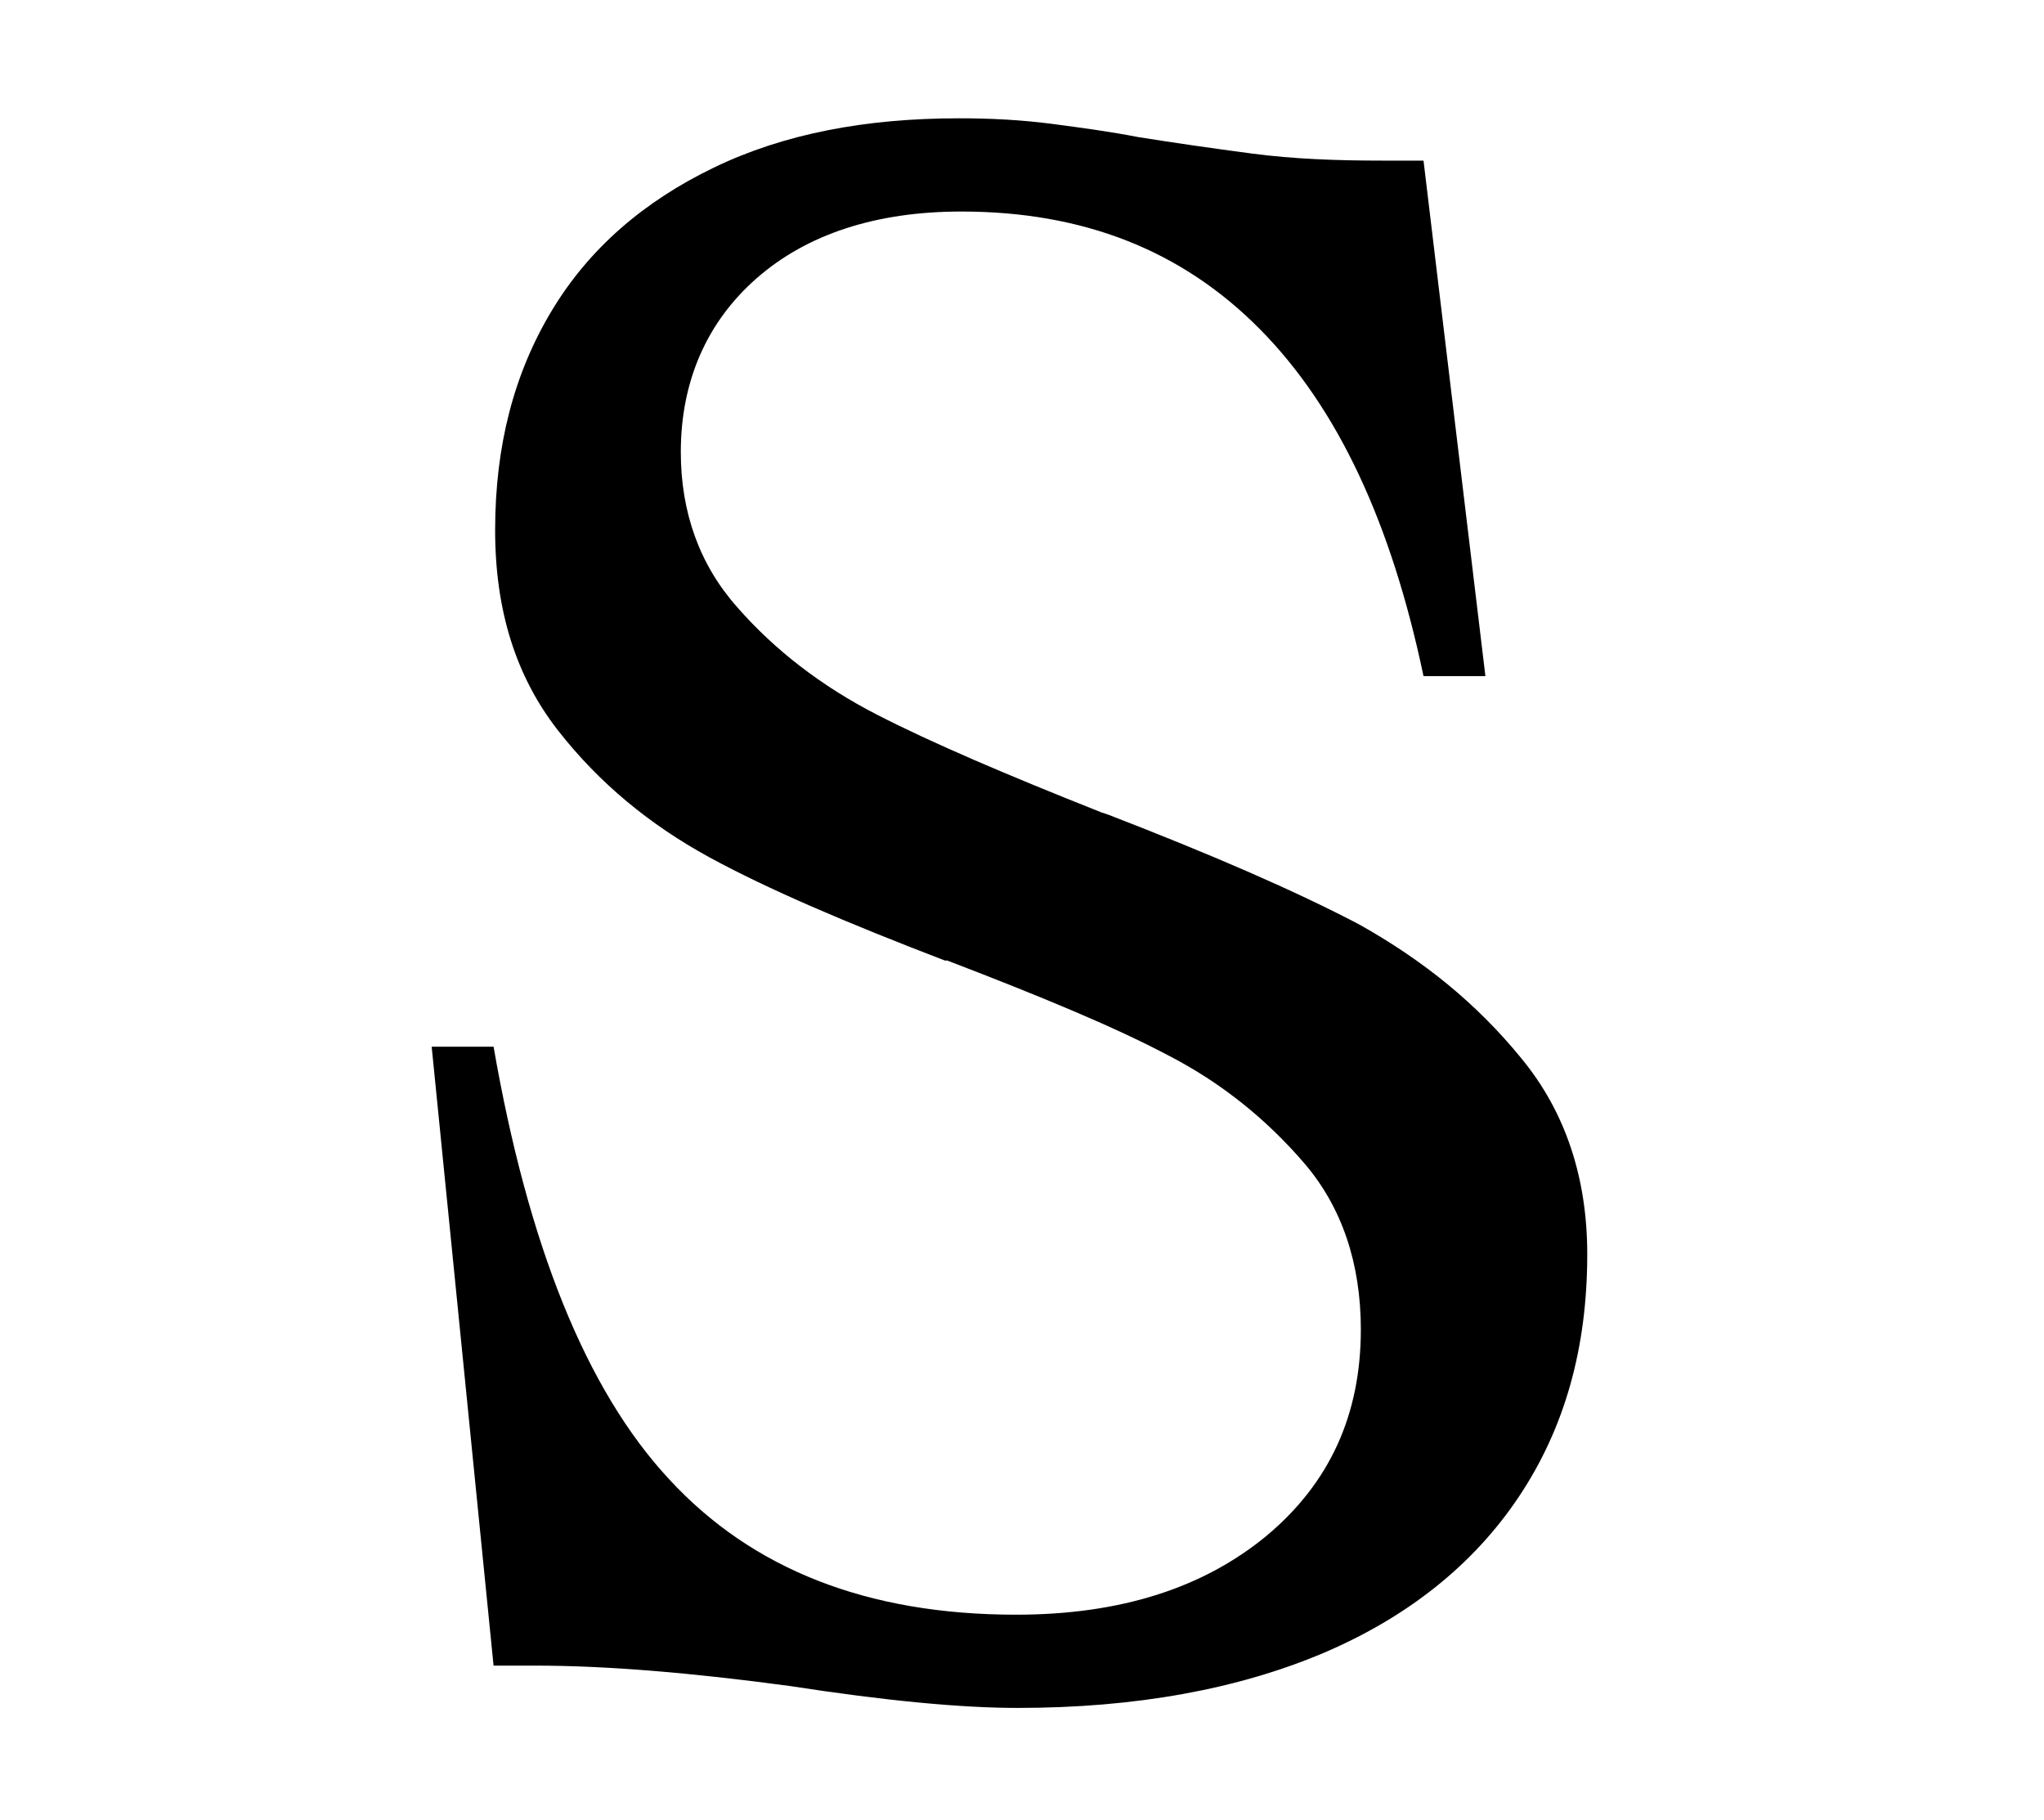 <?xml version="1.0" encoding="UTF-8"?>
<!-- Generator: Adobe Illustrator 22.0.1, SVG Export Plug-In . SVG Version: 6.00 Build 0)  -->
<svg xmlns="http://www.w3.org/2000/svg" xmlns:xlink="http://www.w3.org/1999/xlink" version="1.1" id="Livello_1" x="0px" y="0px" viewBox="0 0 260.9 232.3" style="enable-background:new 0 0 260.9 232.3;" xml:space="preserve">
<style type="text/css">
	.st0{clip-path:url(#SVGID_2_);}
	.st1{display:none;}
	.st2{display:inline;}
	.st3{display:inline;clip-path:url(#SVGID_4_);fill:#FFFEFE;}
	.st4{display:inline;clip-path:url(#SVGID_6_);fill:#FFFEFE;}
	.st5{display:inline;clip-path:url(#SVGID_8_);fill:#FFFEFE;}
	.st6{display:inline;clip-path:url(#SVGID_10_);fill:#FFFEFE;}
	.st7{display:inline;clip-path:url(#SVGID_12_);fill:#FFFEFE;}
	.st8{display:inline;clip-path:url(#SVGID_14_);fill:#FFFEFE;}
	.st9{display:inline;clip-path:url(#SVGID_16_);fill:#FFFEFE;}
	.st10{display:inline;clip-path:url(#SVGID_18_);fill:#FFFEFE;}
	.st11{display:inline;clip-path:url(#SVGID_20_);fill:#FFFEFE;}
	.st12{display:inline;clip-path:url(#SVGID_22_);fill:#FFFEFE;}
	.st13{display:inline;clip-path:url(#SVGID_24_);fill:#FFFEFE;}
	.st14{display:inline;clip-path:url(#SVGID_26_);fill:#FFFEFE;}
	.st15{display:inline;clip-path:url(#SVGID_28_);fill:#FFFEFE;}
</style>
<g>
	<g>
		<defs>
			<rect id="SVGID_1_" x="-174" y="-287.6" width="1438.9" height="1017.4"></rect>
		</defs>
		<clipPath id="SVGID_2_">
			<use xlink:href="#SVGID_1_" style="overflow:visible;"></use>
		</clipPath>
		<path class="st0" d="M100.8,215.2c-12.6-1.7-23.4-2.6-32.5-2.6h-5.3l-7.9-79h7.9c4.4,25.3,11.8,43.8,22.4,55.2    c10.6,11.5,25.3,17.3,44.3,17.3c13.3,0,23.9-3.4,32-10.1c8-6.7,12-15.4,12-26.3c0-8.4-2.4-15.6-7.2-21.2    c-4.8-5.6-10.6-10.3-17.4-13.8c-6.8-3.6-16.2-7.5-28.2-12.1h-0.3c-12.5-4.8-22.6-9.1-30.1-13.2c-7.5-4.1-14-9.4-19.3-16.2    S63.2,78,63.2,67.7c0-10.8,2.4-20,7.2-28s11.8-14,20.7-18.3s19.3-6.3,31.3-6.3c4.1,0,7.9,0.2,11.8,0.7c3.8,0.5,7.5,1,11.1,1.7    c4.4,0.7,9.2,1.4,14.5,2.1c5.3,0.7,10.8,0.9,16.6,0.9h5.3l7.9,65.8h-7.9c-4.1-19.5-10.9-34.2-20.9-44.3s-22.6-15-38.1-15    c-10.9,0-19.7,2.9-26.1,8.5s-9.7,13.2-9.7,22.2c0,7.7,2.4,14.4,7.2,19.8c4.8,5.5,10.8,10.1,17.8,13.7c7,3.6,16.6,7.7,28.7,12.5    l0.9,0.3c13.2,5.1,23.8,9.7,32,14c8.2,4.6,15,10.1,20.7,17.1c5.6,6.8,8.4,15.2,8.4,25c0,12-2.9,22.2-8.7,30.9s-14.2,15.4-25,20    c-10.9,4.6-23.9,7-39,7C122.7,218,113.1,217.1,100.8,215.2"></path>
	</g>
	<g class="st1">
		<defs>
			<rect id="SVGID_3_" x="-174" y="-287.6" width="1438.9" height="1017.4"></rect>
		</defs>
		<clipPath id="SVGID_4_" class="st2">
			<use xlink:href="#SVGID_3_" style="overflow:visible;"></use>
		</clipPath>
		<path class="st3" d="M224.9,202.1h15.7l5.3-5.3v-100h-21V86.2h3.1c1,0,2.1-0.2,3.1-0.3c6.5-0.3,13.2-1.4,19.8-3.2    c6.8-1.9,13-4.1,18.6-7v121.2l5.3,5.3h15.7v10.6h-65.8v-10.6H224.9z M240.6,15.1h31.6v31.6h-31.6    C240.6,46.7,240.6,15.1,240.6,15.1z"></path>
	</g>
	<g class="st1">
		<defs>
			<rect id="SVGID_5_" x="-174" y="-287.6" width="1438.9" height="1017.4"></rect>
		</defs>
		<clipPath id="SVGID_6_" class="st2">
			<use xlink:href="#SVGID_5_" style="overflow:visible;"></use>
		</clipPath>
		<path class="st4" d="M306.4,202.1h15.7l5.3-5.3v-100h-21V86.2c6.7,0,13.7-0.9,21.2-2.7c7.5-1.9,14.4-4.4,20.9-7.7v23.8h2.6    c5-7.3,11.6-13.2,20-17.4c8.4-4.3,17.6-6.3,27.3-6.3c10.9,0,20,2.1,27.5,6.3c7.5,4.3,12.3,10.1,14.7,17.4h2.6    c4.4-7.3,10.8-13.2,19.1-17.4c8.4-4.3,17.8-6.3,28.2-6.3c13.8,0,24.8,4.3,32.8,12.6s12,20,12,34.7v73.7l5.3,5.3h15.7v10.6H306.4    V202.1z M356.5,202.1h57.9l5.3-5.3v-68.4c0-11.5-2.6-20.3-7.7-27c-5.1-6.7-12.3-9.9-21.2-9.9c-8,0-15,1.9-21,5.5    c-6,3.6-10.6,8.7-13.7,15.6s-4.8,14.7-4.8,23.8v60.5L356.5,202.1z M448.6,202.1h57.9l5.3-5.3v-68.4c0-11.5-2.6-20.3-7.7-27    c-5.1-6.7-12.3-9.9-21.2-9.9c-8,0-15,1.9-21,5.5s-10.6,8.7-13.7,15.6c-3.1,6.8-4.8,14.7-4.8,23.8v60.5L448.6,202.1z"></path>
	</g>
	<g class="st1">
		<defs>
			<rect id="SVGID_7_" x="-174" y="-287.6" width="1438.9" height="1017.4"></rect>
		</defs>
		<clipPath id="SVGID_8_" class="st2">
			<use xlink:href="#SVGID_7_" style="overflow:visible;"></use>
		</clipPath>
		<path class="st5" d="M623.5,212.3c-7.9-3.8-13.8-8.9-18.1-15.4c-3.1,1.9-6.2,4.3-8.9,7.2c-2.7,2.7-5.1,5.6-6.8,8.7h-5.3V31h-21    V20.4c7.3,0,15-0.9,23.1-2.7s15.2-4.4,21.7-7.7v84.3h2.6c4.6-5.6,10.6-10.1,18.3-13.5c7.7-3.2,15.7-5,24.4-5    c11.5,0,21.7,2.9,30.8,8.9c9.1,6,16.2,14.4,21.5,25c5.1,10.8,7.7,22.9,7.7,36.4c0,13.3-2.9,25.5-8.5,36.4    c-5.6,10.9-13.5,19.7-23.2,26c-9.9,6.3-20.7,9.4-32.6,9.4C639.7,218,631.2,216.1,623.5,212.3 M666.7,197.8    c6.5-4.6,11.5-11.3,15-20.2c3.6-8.7,5.3-19,5.3-30.8s-1.7-22-5.3-30.8c-3.6-8.7-8.5-15.6-14.9-20.2c-6.5-4.6-13.7-7-21.7-7    c-7.3,0-13.8,1.9-19.5,5.5c-5.6,3.8-9.9,8.7-13,15.2s-4.6,13.5-4.6,21.5V160c0,13.8,3.2,24.8,9.4,32.8c6.3,8,15.2,12,26.7,12    C652.7,204.8,660.2,202.4,666.7,197.8"></path>
	</g>
	<g class="st1">
		<defs>
			<rect id="SVGID_9_" x="-174" y="-287.6" width="1438.9" height="1017.4"></rect>
		</defs>
		<clipPath id="SVGID_10_" class="st2">
			<use xlink:href="#SVGID_9_" style="overflow:visible;"></use>
		</clipPath>
		<path class="st6" d="M767.5,208.9c-10.4-6-18.5-14.5-24.4-25.5c-5.8-10.9-8.9-23.1-8.9-36.6c0-13.2,3.1-25.1,9.1-36.1    s14.4-19.5,24.8-25.6s22-9.4,34.7-9.4c13.2,0,25,3.1,35.2,9.1c10.4,6,18.5,14.5,24.3,25.5c5.8,10.9,8.9,23.1,8.9,36.6    c0,13.2-3.1,25.1-9.1,36.1s-14.4,19.5-24.8,25.6c-10.4,6.2-22,9.4-34.7,9.4C789.8,218,778,214.9,767.5,208.9 M825.3,197.8    c6.3-4.6,11.1-11.3,14.7-20.2c3.4-8.7,5.1-19,5.1-30.8s-1.7-22-5.1-30.8s-8.4-15.6-14.7-20.2c-6.3-4.6-13.8-7-22.4-7    c-8.5,0-16.1,2.4-22.4,7c-6.3,4.6-11.1,11.5-14.7,20.2c-3.4,8.7-5.1,19-5.1,30.8s1.7,22,5.1,30.8c3.4,8.7,8.4,15.6,14.7,20.2    c6.3,4.6,13.8,7,22.4,7C811.5,204.8,819,202.4,825.3,197.8"></path>
	</g>
	<g class="st1">
		<defs>
			<rect id="SVGID_11_" x="-174" y="-287.6" width="1438.9" height="1017.4"></rect>
		</defs>
		<clipPath id="SVGID_12_" class="st2">
			<use xlink:href="#SVGID_11_" style="overflow:visible;"></use>
		</clipPath>
		<path class="st7" d="M881.9,202.1h15.7l5.3-5.3V31h-21V20.4c7.3,0,15-0.9,23.1-2.7s15.2-4.4,21.7-7.7v187l5.3,5.3h15.7v10.6h-65.8    V202.1z"></path>
	</g>
	<g class="st1">
		<defs>
			<rect id="SVGID_13_" x="-174" y="-287.6" width="1438.9" height="1017.4"></rect>
		</defs>
		<clipPath id="SVGID_14_" class="st2">
			<use xlink:href="#SVGID_13_" style="overflow:visible;"></use>
		</clipPath>
		<path class="st8" d="M962.2,202.1h15.7l5.3-5.3v-100h-21V86.2h3.1c1,0,2.1-0.2,3.1-0.3c6.5-0.3,13.2-1.4,19.8-3.2    c6.8-1.9,13-4.1,18.6-7v121.2l5.3,5.3h15.7v10.6H962v-10.6H962.2z M977.9,15.1h31.6v31.6h-31.6V15.1z"></path>
	</g>
	<g class="st1">
		<defs>
			<rect id="SVGID_15_" x="-174" y="-287.6" width="1438.9" height="1017.4"></rect>
		</defs>
		<clipPath id="SVGID_16_" class="st2">
			<use xlink:href="#SVGID_15_" style="overflow:visible;"></use>
		</clipPath>
		<path class="st9" d="M713.2,428.7l13.7-111.3c0.2-1.2,1-2.1,2.2-2.1h4.6c1.2,0,1.9,0.9,1.7,2.1l-13.7,111.3c0,1.2-1,2.1-2.2,2.1    h-4.6C713.7,430.6,713,429.9,713.2,428.7"></path>
	</g>
	<g class="st1">
		<defs>
			<rect id="SVGID_17_" x="-174" y="-287.6" width="1438.9" height="1017.4"></rect>
		</defs>
		<clipPath id="SVGID_18_" class="st2">
			<use xlink:href="#SVGID_17_" style="overflow:visible;"></use>
		</clipPath>
		<path class="st10" d="M792.5,355h-18.3c-0.3,0-0.7,0.3-0.9,0.7l-6.3,51.8c-1.5,11.5,3.2,15.2,13.7,15.2h3.2c1.2,0,1.9,0.9,1.7,2.1    l-0.5,3.8c-0.2,1.2-0.9,2.1-2.2,2.1c-1.5,0-2.9,0.2-4.4,0.2c-13.5,0-22-3.9-20-20.7l6.7-54.2c0-0.3-0.2-0.7-0.5-0.7h-9.4    c-1,0-1.9-0.9-1.7-2.1l0.5-3.4c0.2-1.2,1-2.1,2.2-2.1h9.2c0.3,0,0.7-0.3,0.9-0.7l2.1-18.5c0.2-1.2,1.2-2.1,2.2-2.1h4.6    c1,0,1.9,0.9,1.7,2.1l-2.2,18.5c0,0.3,0.2,0.7,0.5,0.7h18.5c1.2,0,1.9,0.9,1.7,2.1l-0.3,3.4C794.7,354.3,793.7,355,792.5,355"></path>
	</g>
	<g class="st1">
		<defs>
			<rect id="SVGID_19_" x="-174" y="-287.6" width="1438.9" height="1017.4"></rect>
		</defs>
		<clipPath id="SVGID_20_" class="st2">
			<use xlink:href="#SVGID_19_" style="overflow:visible;"></use>
		</clipPath>
		<path class="st11" d="M869.4,347.7h4.6c1.2,0,1.9,0.9,1.9,2.1l-9.7,79c-0.2,1.2-1.2,2.1-2.2,2.1h-4.6c-1,0-1.9-0.9-1.7-2.1l1-7.3    c0-0.5-0.5-0.9-0.9-0.3c-5.5,6.8-13.5,11.1-22.7,11.1c-14.9,0-24.1-8.7-25.8-21.9c-0.9-5.6-0.3-12,0.7-20.7    c1.2-8.5,2.2-15.2,4.3-20.7c5-13.3,16.4-22.2,31.4-22.2c9.2,0,16.1,4.1,20,11.1c0.3,0.5,0.9,0.2,1-0.3l0.9-7.3    C867.5,348.5,868.2,347.7,869.4,347.7 M862.6,389.4c1.5-12.3,1.4-15.9,0.3-20c-1-8.5-7-15.2-17.3-15.2c-10.4,0-18.8,6.5-22.2,15    c-2.1,3.9-3.4,7.5-5,20.2c-1.5,12-1.2,15.6-0.3,19.7c1.2,9.2,8.2,15.6,18.8,15.6c10.6,0,17.9-6.7,21.2-15.6    C859.8,404.9,861,401.3,862.6,389.4"></path>
	</g>
	<g class="st1">
		<defs>
			<rect id="SVGID_21_" x="-174" y="-287.6" width="1438.9" height="1017.4"></rect>
		</defs>
		<clipPath id="SVGID_22_" class="st2">
			<use xlink:href="#SVGID_21_" style="overflow:visible;"></use>
		</clipPath>
		<path class="st12" d="M893.9,428.7l13.7-111.3c0.2-1.2,1.2-2.1,2.2-2.1h4.6c1,0,1.9,0.9,1.7,2.1l-13.7,111.3    c-0.2,1.2-1,2.1-2.2,2.1h-4.6C894.5,430.6,893.9,429.9,893.9,428.7"></path>
	</g>
	<g class="st1">
		<defs>
			<rect id="SVGID_23_" x="-174" y="-287.6" width="1438.9" height="1017.4"></rect>
		</defs>
		<clipPath id="SVGID_24_" class="st2">
			<use xlink:href="#SVGID_23_" style="overflow:visible;"></use>
		</clipPath>
		<path class="st13" d="M931.3,428.7l9.7-79c0.2-1.2,1-2.1,2.2-2.1h4.6c1.2,0,1.9,0.9,1.9,2.1l-9.7,79c-0.2,1.2-1.2,2.1-2.2,2.1H933    C932,430.7,931.1,429.9,931.3,428.7 M941,323.9c0.5-4.1,4.1-7,8.2-7c4.3,0,6.8,2.9,6.5,7c-0.5,4.1-3.9,7.2-8.2,7.2    C943.4,331.1,940.5,328,941,323.9"></path>
	</g>
	<g class="st1">
		<defs>
			<rect id="SVGID_25_" x="-174" y="-287.6" width="1438.9" height="1017.4"></rect>
		</defs>
		<clipPath id="SVGID_26_" class="st2">
			<use xlink:href="#SVGID_25_" style="overflow:visible;"></use>
		</clipPath>
		<path class="st14" d="M1030.1,347.7h4.6c1.2,0,1.9,0.9,1.9,2.1l-9.7,79c-0.2,1.2-1.2,2.1-2.2,2.1h-4.6c-1,0-1.9-0.9-1.7-2.1l1-7.3    c0-0.5-0.5-0.9-0.9-0.3c-5.5,6.8-13.5,11.1-22.7,11.1c-14.9,0-24.1-8.7-25.8-21.9c-0.9-5.6-0.3-12,0.7-20.7    c1.2-8.5,2.2-15.2,4.3-20.7c5-13.3,16.4-22.2,31.4-22.2c9.2,0,16.1,4.1,20,11.1c0.3,0.5,0.9,0.2,1-0.3l0.9-7.3    C1028,348.5,1028.9,347.7,1030.1,347.7 M1023.2,389.4c1.5-12.3,1.4-15.9,0.3-20c-1-8.5-7-15.2-17.3-15.2c-10.4,0-18.8,6.5-22.2,15    c-2.1,3.9-3.4,7.5-5,20.2c-1.5,12-1.2,15.6-0.3,19.7c1.2,9.2,8.2,15.6,18.8,15.6c10.6,0,17.9-6.7,21.2-15.6    C1020.5,404.9,1021.7,401.3,1023.2,389.4"></path>
	</g>
	<g class="st1">
		<defs>
			<rect id="SVGID_27_" x="-174" y="-287.6" width="1438.9" height="1017.4"></rect>
		</defs>
		<clipPath id="SVGID_28_" class="st2">
			<use xlink:href="#SVGID_27_" style="overflow:visible;"></use>
		</clipPath>
		<rect x="67.8" y="273.8" class="st15" width="963.3" height="3.8"></rect>
	</g>
</g>
</svg>
